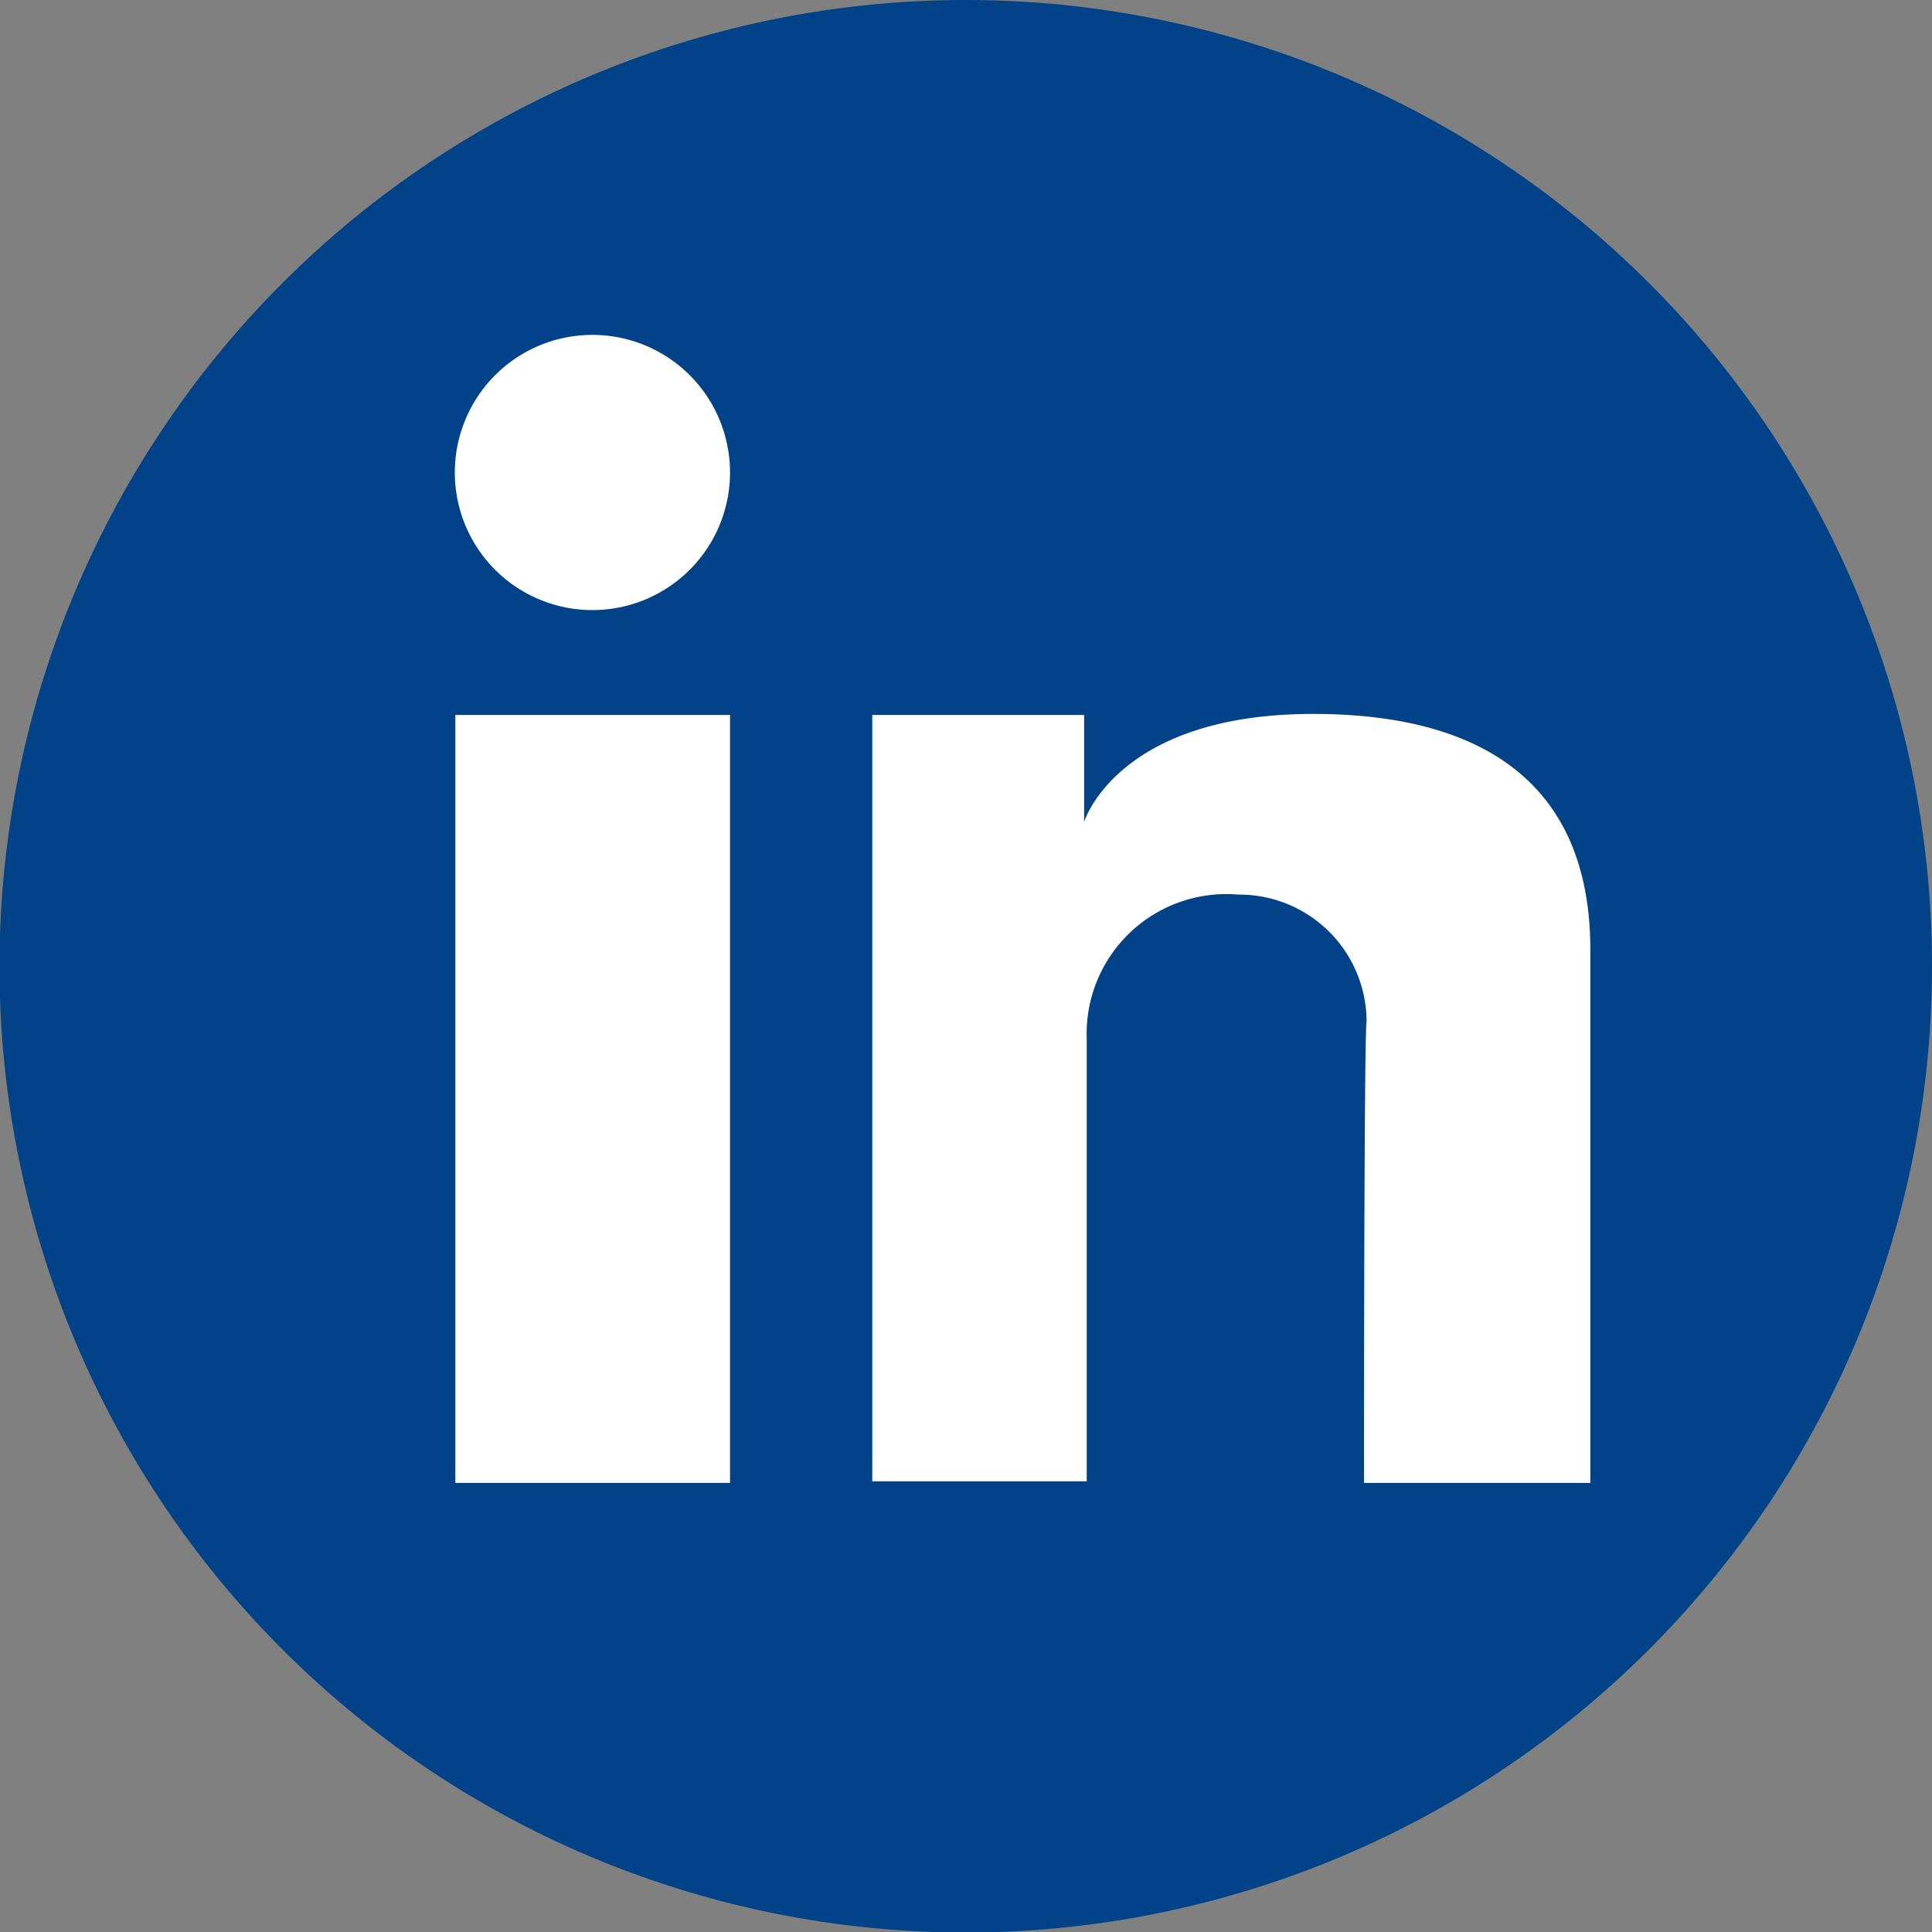 <svg xmlns="http://www.w3.org/2000/svg" viewBox="0 0 37.21 37.21"><rect x="0" y="0" width="37.21" height="37.21" fill="#808080" stroke="none"/><defs><style>.cls-1{fill:#024289;}.cls-2{fill:#fff;}</style></defs><title>linkedin</title><g id="Capa_2" data-name="Capa 2"><g id="Capa_1-2" data-name="Capa 1"><path class="cls-1" d="M37.21,18.6A18.61,18.61,0,1,1,18.6,0,18.61,18.61,0,0,1,37.21,18.6"/><rect class="cls-2" x="8.77" y="13.77" width="5.29" height="14.79"/><path class="cls-2" d="M16.8,13.77h4.08v2.06s.63-2.08,4.41-2.08c3.11,0,5.34,1.22,5.34,4.55V28.56H26.27s0-8.63.05-8.89a2.45,2.45,0,0,0-2.47-2.44A2.69,2.69,0,0,0,20.93,20v8.53H16.8Z"/><path class="cls-2" d="M14.06,9.09a2.65,2.65,0,1,1-2.64-2.64,2.65,2.65,0,0,1,2.64,2.64"/></g></g></svg>